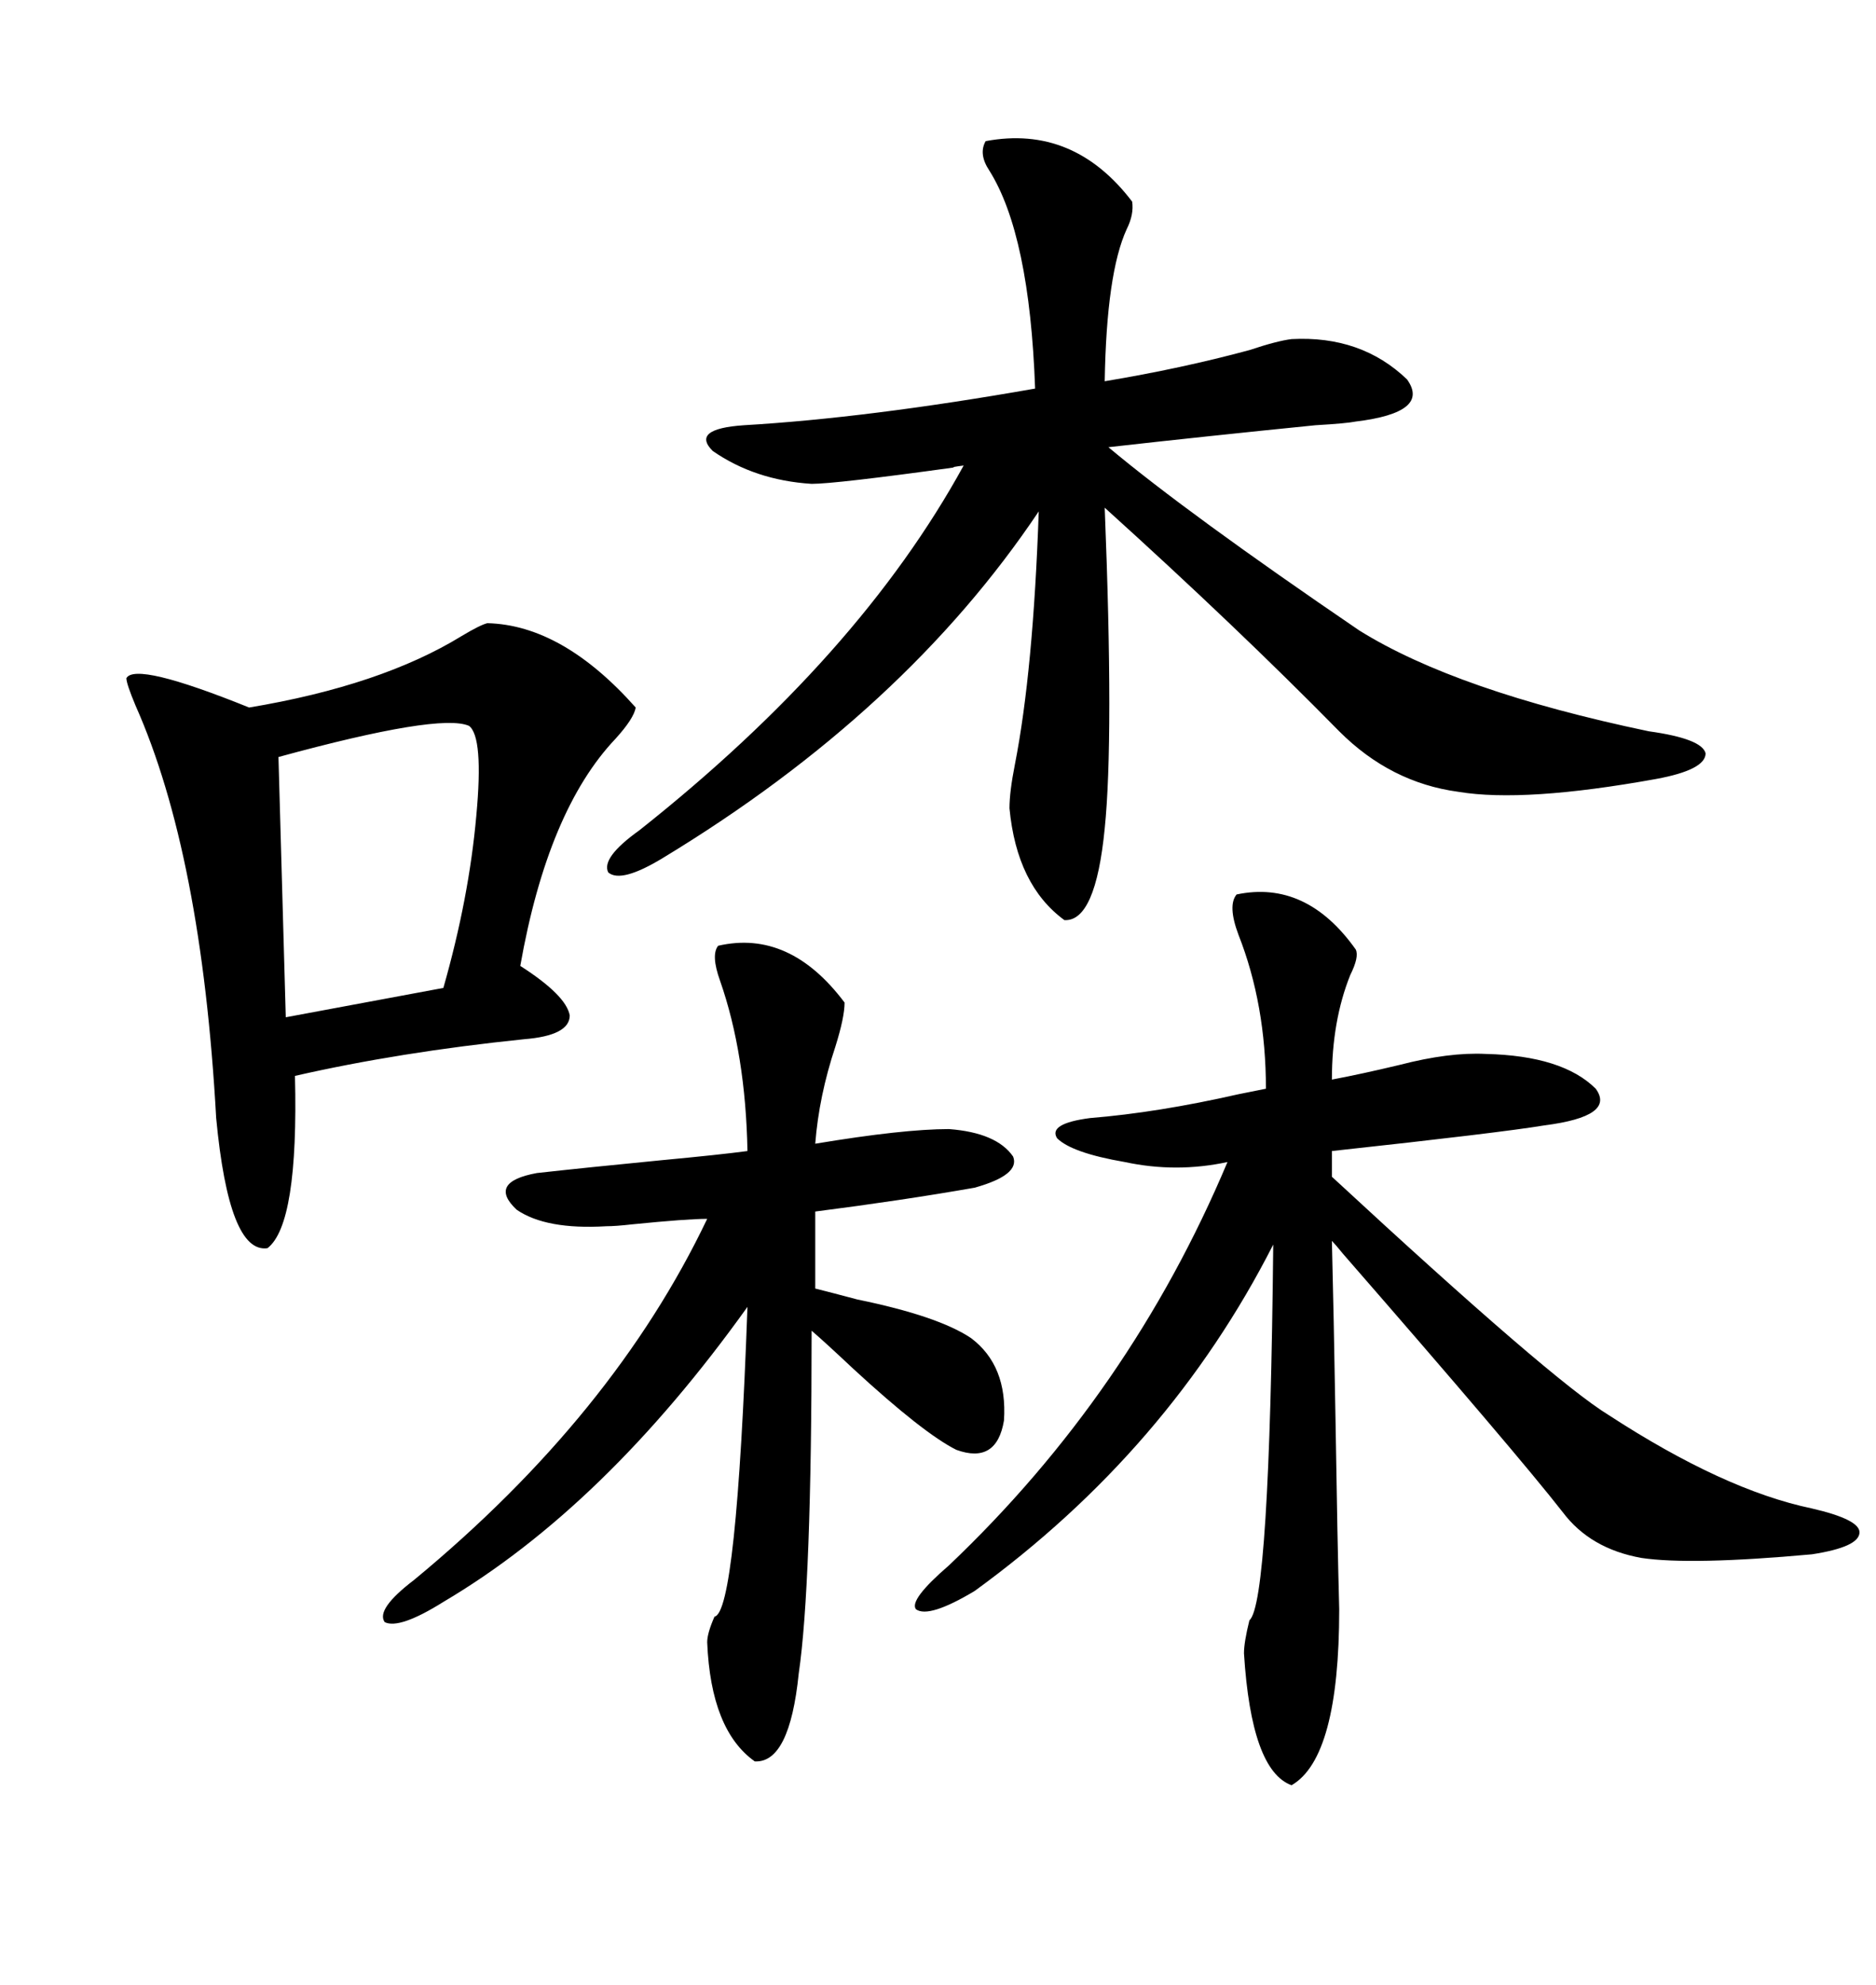 <svg xmlns="http://www.w3.org/2000/svg" xmlns:xlink="http://www.w3.org/1999/xlink" width="300" height="317.285"><path d="M157.62 22.56L157.62 22.56Q171.68 19.92 181.05 32.23L181.05 32.23Q181.35 34.28 180.18 36.62L180.18 36.62Q176.95 43.65 176.66 60.94L176.66 60.94Q188.96 58.89 199.80 55.96L199.80 55.96Q204.20 54.49 206.54 54.20L206.54 54.20Q217.68 53.61 225 60.64L225 60.64Q228.81 65.92 216.80 67.38L216.80 67.38Q215.33 67.68 210.35 67.97L210.35 67.97Q192.77 69.73 177.25 71.48L177.25 71.48Q189.84 82.03 217.38 100.78L217.38 100.78Q232.91 110.45 263.67 116.89L263.67 116.89Q272.17 118.07 272.75 120.41L272.75 120.41Q272.75 123.05 264.84 124.51L264.84 124.51Q243.75 128.32 233.20 126.56L233.20 126.56Q222.36 125.10 214.16 116.89L214.16 116.89Q197.75 100.20 176.66 81.15L176.66 81.15Q178.13 118.07 176.66 132.42L176.66 132.42Q175.20 147.36 170.21 147.07L170.21 147.07Q162.60 141.50 161.43 129.20L161.43 129.20Q161.43 126.56 162.30 122.17L162.30 122.17Q165.23 107.23 166.11 81.74L166.11 81.74Q144.73 113.67 106.05 137.11L106.05 137.11Q99.32 141.21 97.27 139.45L97.27 139.45Q96.09 137.11 102.25 132.71L102.25 132.71Q137.40 104.88 154.10 74.41L154.10 74.41Q151.76 74.71 152.64 74.71L152.64 74.71Q133.59 77.34 129.79 77.34L129.79 77.34Q120.70 76.76 113.96 72.07L113.96 72.07Q110.45 68.55 118.95 67.97L118.95 67.97Q138.87 66.80 165.53 62.11L165.53 62.11Q164.65 37.50 158.20 27.25L158.20 27.25Q156.45 24.61 157.62 22.56ZM197.75 142.97L197.75 142.97Q208.89 140.63 216.80 151.76L216.80 151.76Q217.38 152.93 215.92 155.86L215.92 155.86Q212.99 163.18 212.99 172.56L212.99 172.56Q217.68 171.68 223.83 170.21L223.83 170.21Q231.74 168.16 237.60 168.46L237.60 168.46Q249.90 168.75 255.18 174.02L255.18 174.02Q258.40 178.42 246.97 179.88L246.97 179.88Q239.94 181.05 212.99 183.98L212.99 183.98L212.99 188.09Q248.14 220.61 257.23 226.17L257.23 226.17Q275.68 238.18 289.75 241.11L289.75 241.11Q297.36 242.87 297.36 244.92L297.36 244.92Q297.36 247.27 289.75 248.44L289.75 248.44Q270.41 250.20 262.50 249.02L262.50 249.02Q254.30 247.56 249.90 241.70L249.90 241.70Q242.58 232.32 214.75 200.39L214.75 200.39Q213.57 198.93 212.99 198.34L212.99 198.34Q213.28 209.77 213.57 227.05L213.57 227.05Q213.87 246.39 214.16 257.23L214.16 257.23Q214.16 280.96 206.54 285.35L206.54 285.35Q200.10 283.01 198.93 264.26L198.93 264.26Q198.93 262.50 199.80 258.98L199.80 258.98Q203.03 256.35 203.61 198.93L203.61 198.93Q186.91 231.74 155.86 254.30L155.86 254.30Q148.54 258.69 146.48 257.23L146.48 257.23Q145.31 255.76 151.76 250.20L151.76 250.20Q180.76 222.66 196.29 185.74L196.29 185.74Q188.09 187.50 179.88 185.74L179.88 185.74Q171.39 184.28 169.04 181.93L169.04 181.93Q167.58 179.59 174.32 178.71L174.32 178.71Q185.16 177.83 198.05 174.90L198.05 174.90Q200.98 174.32 202.44 174.02L202.44 174.02Q202.44 160.55 198.05 149.41L198.05 149.41Q196.29 144.73 197.75 142.97ZM77.93 99.61L77.93 99.61Q89.94 99.90 101.66 113.09L101.66 113.09Q101.37 114.84 98.44 118.07L98.44 118.07Q87.60 129.49 83.20 154.39L83.20 154.39Q90.53 159.08 91.11 162.30L91.11 162.30Q91.11 165.53 83.79 166.11L83.79 166.11Q63.87 168.16 47.17 171.97L47.17 171.97Q47.75 195.70 42.77 199.51L42.77 199.51Q36.62 200.39 34.57 178.71L34.57 178.71Q32.23 136.52 21.68 112.79L21.68 112.79Q20.21 109.28 20.21 108.40L20.21 108.40Q21.68 105.76 39.84 113.09L39.84 113.09Q60.94 109.57 73.83 101.66L73.83 101.66Q76.76 99.90 77.93 99.61ZM114.84 151.17L114.84 151.17Q126.27 148.54 135.06 160.25L135.06 160.25Q135.06 162.60 133.59 167.29L133.59 167.29Q130.96 175.20 130.37 182.81L130.37 182.81Q144.43 180.47 151.76 180.47L151.76 180.47Q159.38 181.05 162.01 184.86L162.01 184.86Q163.18 187.79 155.86 189.84L155.86 189.84Q144.14 191.89 130.37 193.65L130.37 193.65L130.37 205.96Q132.71 206.54 137.11 207.71L137.11 207.71Q150 210.35 155.27 213.87L155.27 213.87Q161.13 218.26 160.55 227.05L160.55 227.05Q159.38 234.08 152.93 231.74L152.93 231.74Q147.66 229.10 136.52 218.85L136.52 218.85Q131.84 214.45 129.79 212.70L129.79 212.70Q129.79 253.42 127.73 267.48L127.73 267.48Q126.27 281.84 120.70 281.54L120.70 281.54Q113.67 276.56 113.09 262.50L113.09 262.50Q113.09 261.04 114.26 258.40L114.26 258.40Q117.77 257.81 119.53 208.89L119.53 208.89Q96.68 240.82 70.90 256.05L70.90 256.05Q63.87 260.45 61.52 259.28L61.52 259.28Q60.06 257.23 66.21 252.54L66.21 252.54Q98.14 226.17 113.09 194.82L113.09 194.82Q109.86 194.82 101.07 195.70L101.07 195.70Q98.44 196.00 96.97 196.00L96.97 196.00Q87.30 196.58 82.62 193.36L82.62 193.36Q77.93 188.96 85.84 187.50L85.84 187.50Q93.75 186.62 105.76 185.45L105.76 185.45Q115.14 184.57 119.53 183.98L119.53 183.98Q119.24 168.46 115.14 156.74L115.14 156.74Q113.67 152.64 114.84 151.17ZM75 116.02L75 116.02Q70.31 113.96 44.53 121.00L44.53 121.00L45.70 162.60L70.90 157.91Q75 143.55 76.17 130.37L76.17 130.37Q77.34 117.77 75 116.02Z"/></svg>